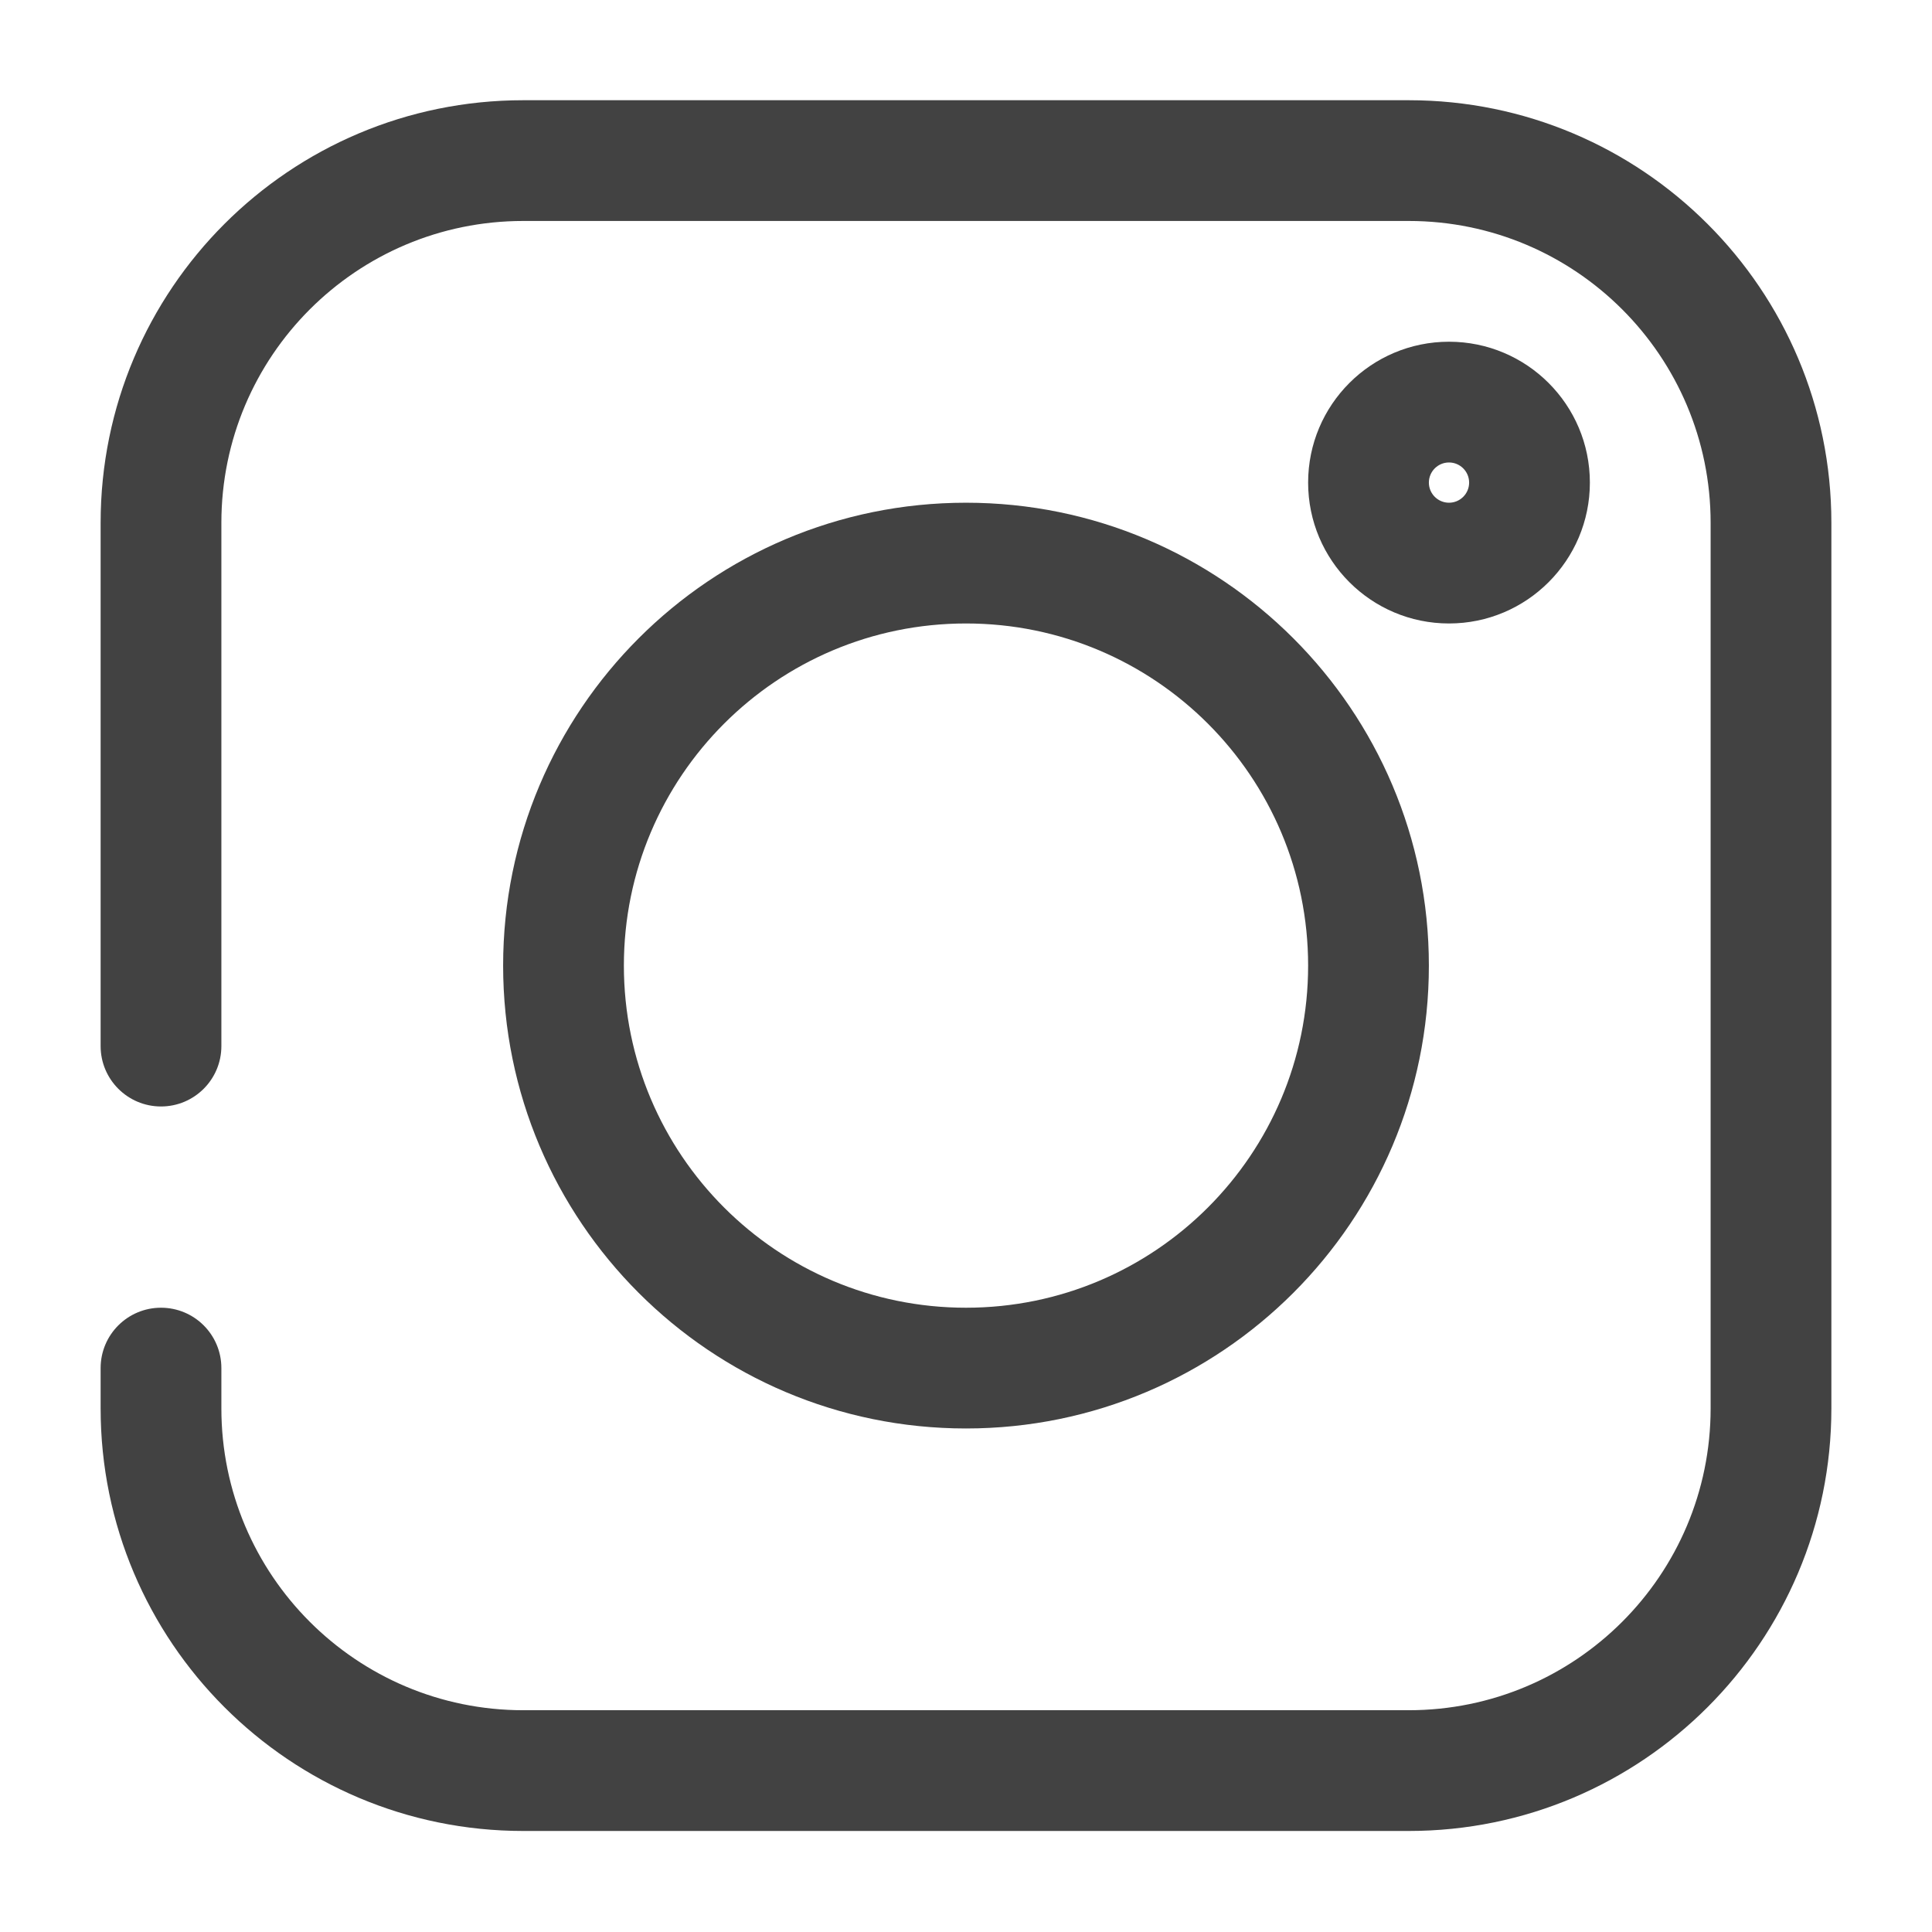 <svg width="24" height="24" viewBox="0 0 24 24" fill="none" xmlns="http://www.w3.org/2000/svg">
<path fill-rule="evenodd" clip-rule="evenodd" d="M1.25 6.495C1.25 3.595 3.6 1.245 6.5 1.245H17.5C20.399 1.245 22.75 3.595 22.75 6.495V17.495C22.75 20.394 20.399 22.745 17.5 22.745H6.5C3.601 22.745 1.25 20.394 1.25 17.495V16.995C1.25 16.58 1.586 16.245 2 16.245C2.414 16.245 2.75 16.58 2.75 16.995V17.495C2.75 19.566 4.429 21.245 6.5 21.245H17.5C19.571 21.245 21.25 19.566 21.25 17.495V6.495C21.25 4.424 19.571 2.745 17.5 2.745H6.5C4.429 2.745 2.75 4.424 2.75 6.495V12.995C2.75 13.409 2.414 13.745 2 13.745C1.586 13.745 1.25 13.409 1.25 12.995V6.495Z" fill="#424242"/>
<path fill-rule="evenodd" clip-rule="evenodd" d="M12 7.745C9.653 7.745 7.75 9.647 7.75 11.995C7.75 14.342 9.653 16.245 12 16.245C14.347 16.245 16.25 14.342 16.25 11.995C16.25 9.647 14.347 7.745 12 7.745ZM6.25 11.995C6.25 8.819 8.824 6.245 12 6.245C15.176 6.245 17.75 8.819 17.75 11.995C17.75 15.17 15.176 17.745 12 17.745C8.824 17.745 6.25 15.17 6.25 11.995Z" fill="#424242"/>
<path fill-rule="evenodd" clip-rule="evenodd" d="M18 5.745C17.862 5.745 17.75 5.857 17.75 5.995C17.75 6.133 17.862 6.245 18 6.245C18.138 6.245 18.25 6.133 18.25 5.995C18.25 5.857 18.138 5.745 18 5.745ZM16.25 5.995C16.25 5.028 17.034 4.245 18 4.245C18.966 4.245 19.75 5.028 19.75 5.995C19.75 6.961 18.966 7.745 18 7.745C17.034 7.745 16.25 6.961 16.25 5.995Z" fill="#424242"/>
</svg>
